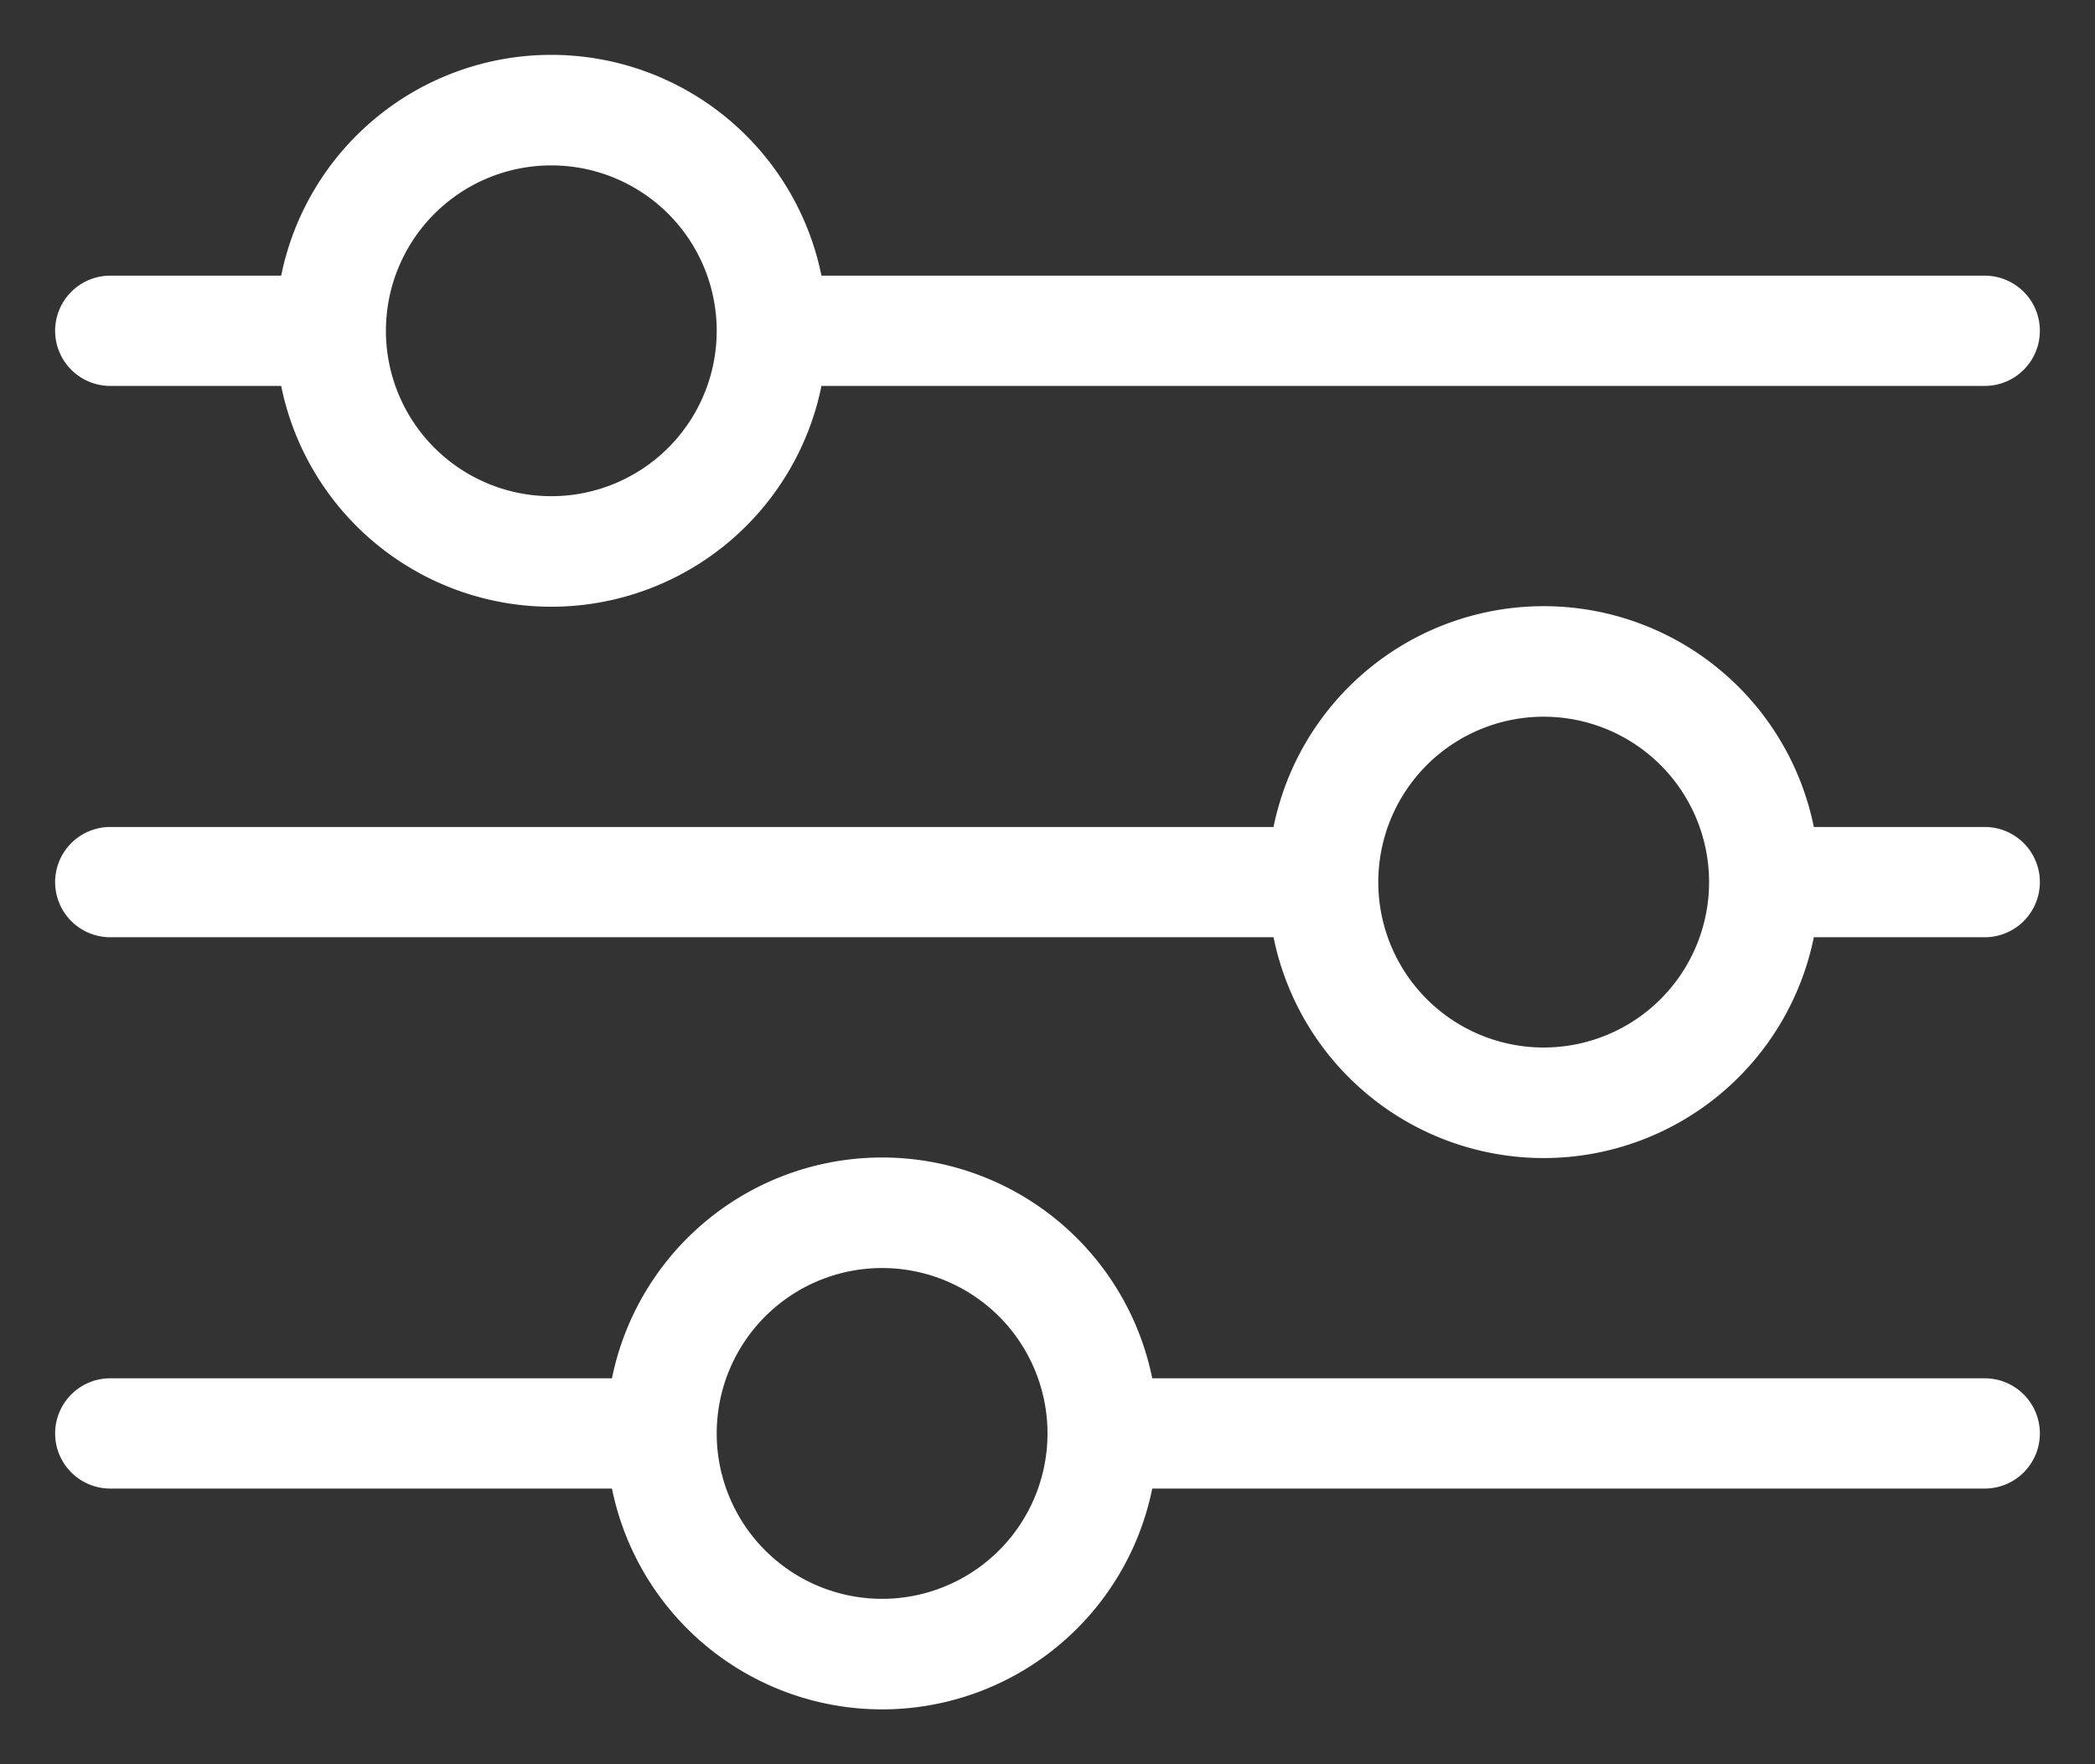 <svg width="19" height="16" fill="none" xmlns="http://www.w3.org/2000/svg"><rect width="100%" height="100%" fill="#333333" stroke="none"/><path d="M10.45 13.5a2.5 2.5 0 01-4.9 0H1a.5.5 0 010-1h4.55a2.5 2.5 0 014.9 0H18a.5.5 0 010 1h-7.55zm6-5a2.5 2.5 0 01-4.9 0H1a.5.5 0 010-1h10.55a2.5 2.5 0 014.9 0H18a.5.5 0 010 1h-1.55zm-9-5a2.5 2.5 0 01-4.9 0H1a.5.5 0 010-1h1.55a2.5 2.5 0 014.9 0H18a.5.5 0 010 1H7.45zM5 4.5a1.5 1.5 0 100-3 1.5 1.5 0 000 3zm9 5a1.5 1.5 0 100-3 1.5 1.5 0 000 3zm-6 5a1.5 1.5 0 100-3 1.5 1.5 0 000 3z" fill="#fff"/></svg>